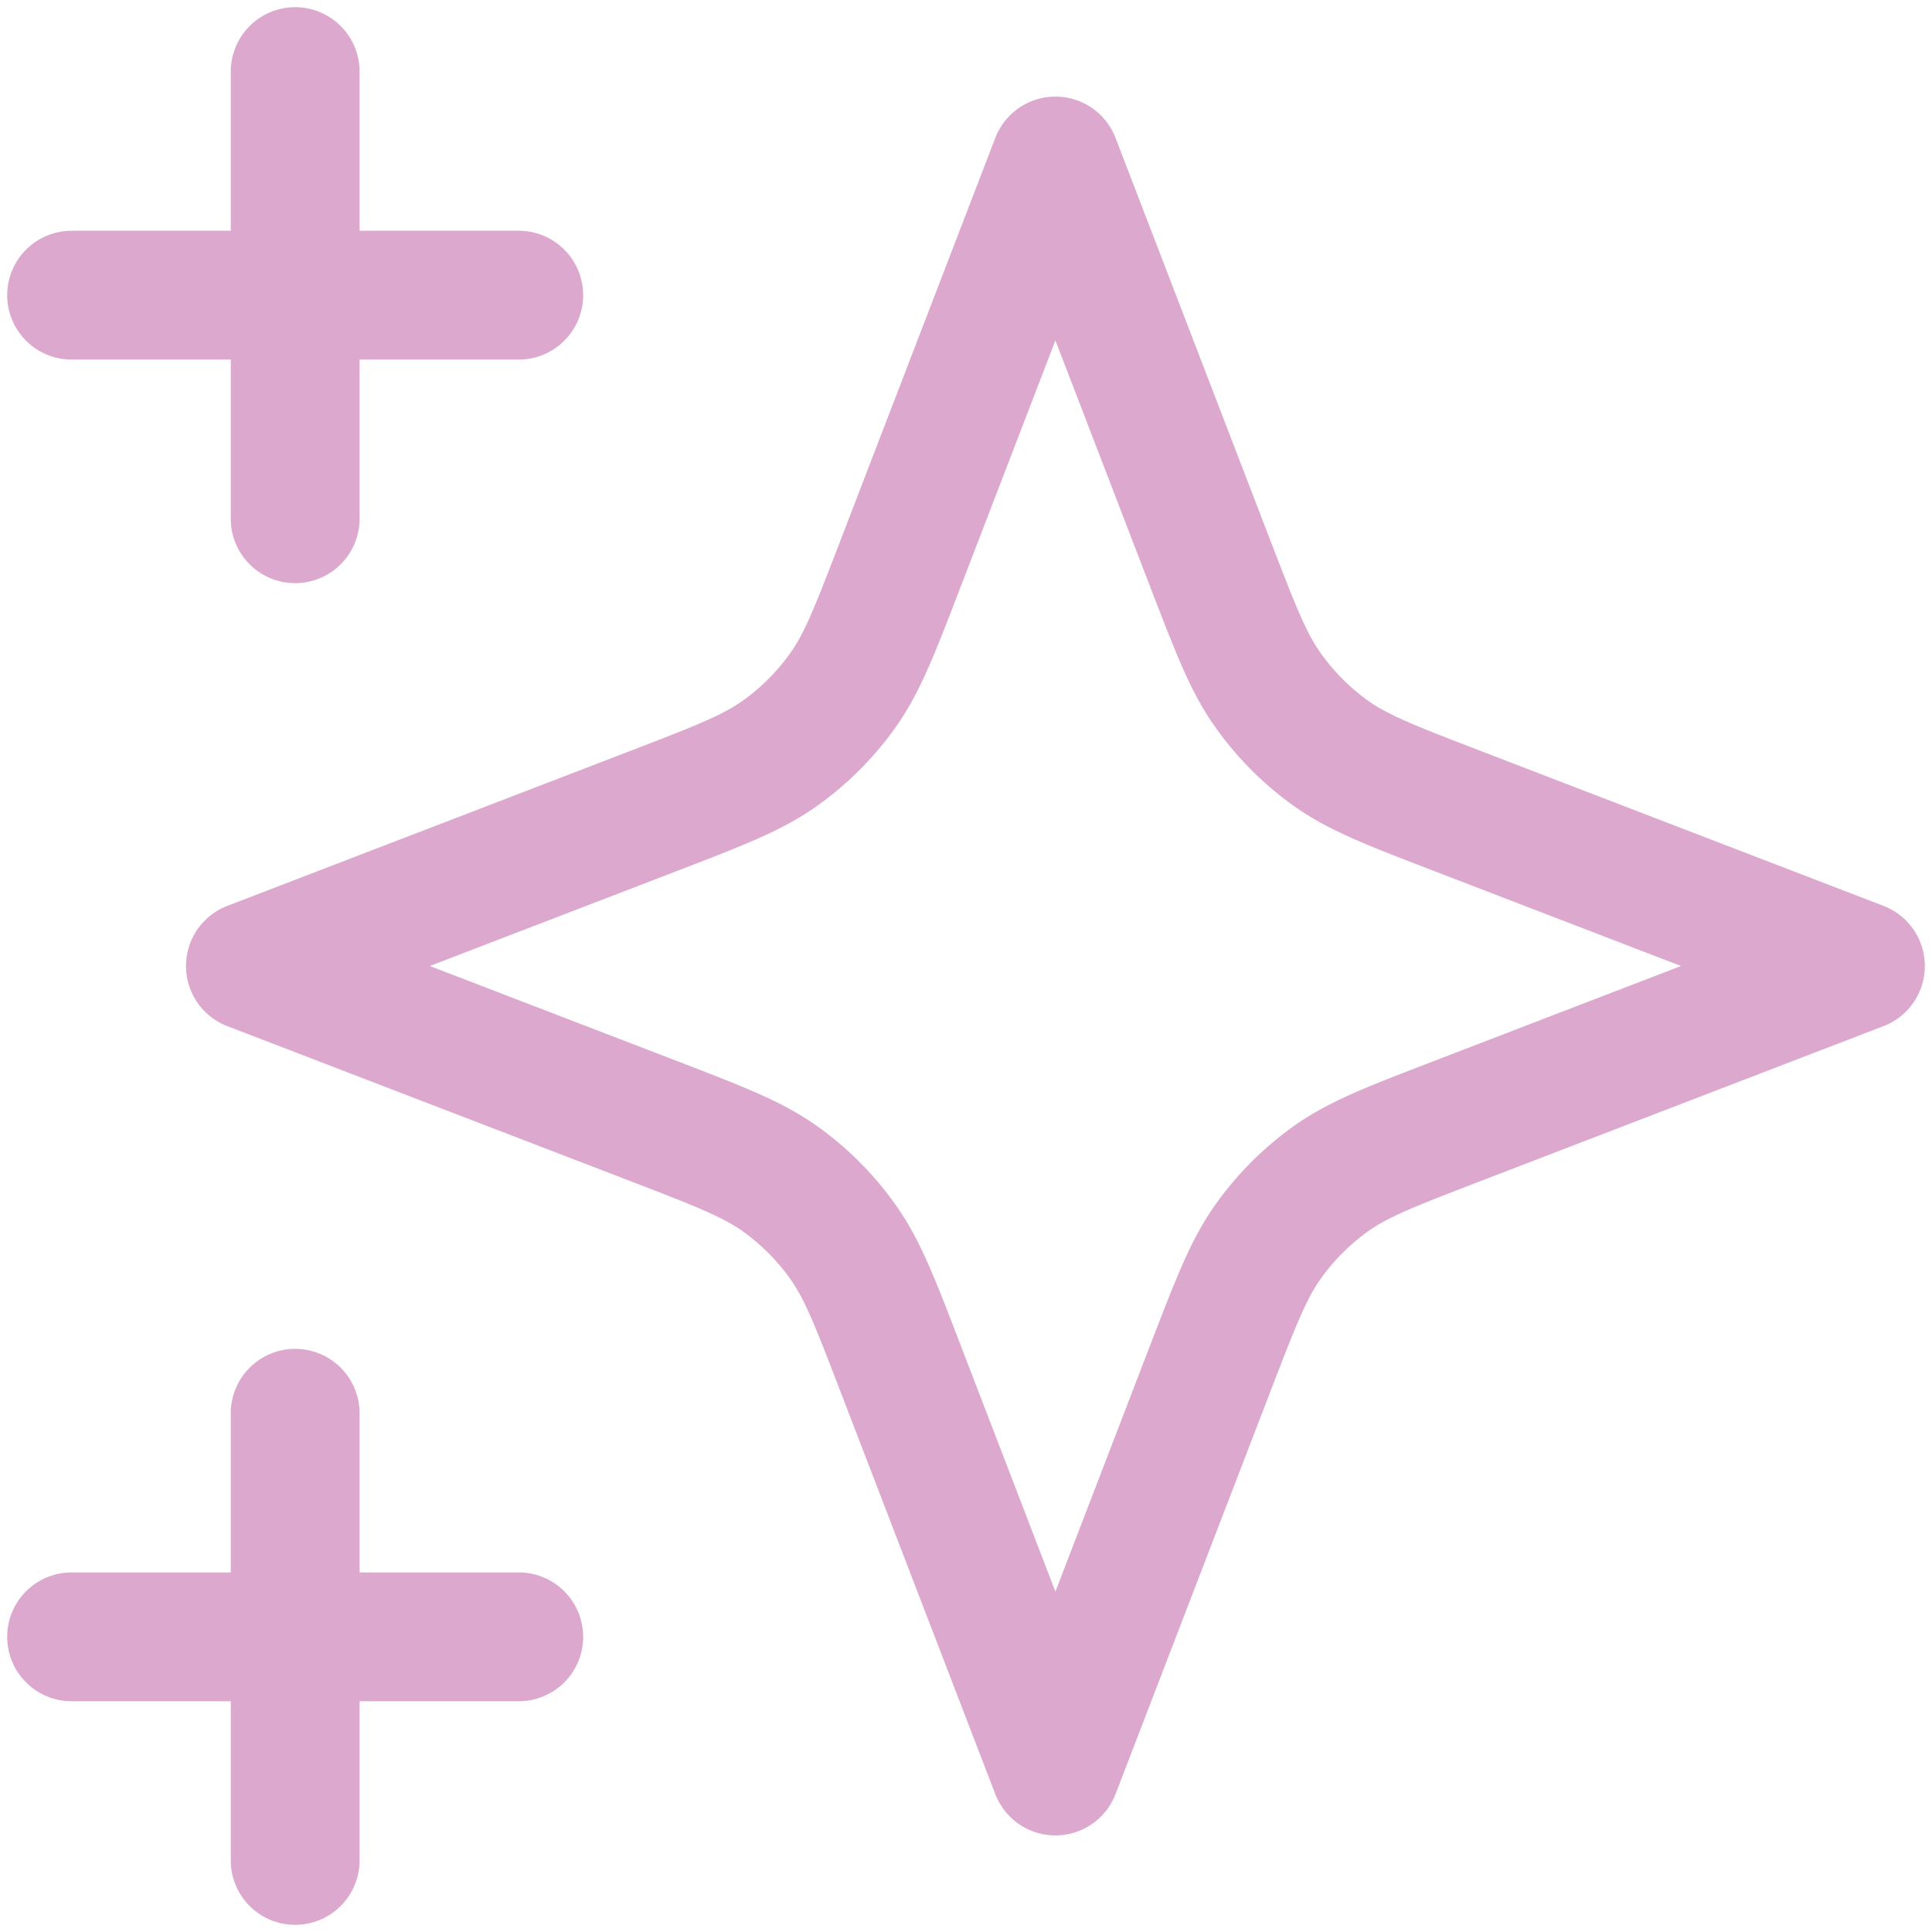 <?xml version="1.0" encoding="utf-8"?>
<svg xmlns="http://www.w3.org/2000/svg" width="18" height="18" fill="none" viewBox="0 0 18 18">
  <path stroke="#DCA8CE" stroke-linecap="round" stroke-linejoin="round" stroke-width="1.2" d="M2.75 17.333v-4.166m0-8.334V.667M.667 2.75h4.166M.667 15.25h4.166m5-13.75L8.388 5.257c-.235.611-.352.917-.535 1.174a2.5 2.5 0 01-.589.589c-.257.182-.562.3-1.173.535L2.333 9l3.758 1.445c.61.235.916.353 1.173.535.228.162.427.361.589.59.183.256.3.562.535 1.173L9.833 16.5l1.445-3.757c.236-.611.353-.917.536-1.174a2.5 2.5 0 01.588-.589c.257-.182.563-.3 1.174-.535L17.333 9l-3.757-1.445c-.611-.235-.917-.353-1.174-.535a2.498 2.498 0 01-.588-.59c-.183-.256-.3-.562-.536-1.173L9.833 1.5z"/>
</svg>